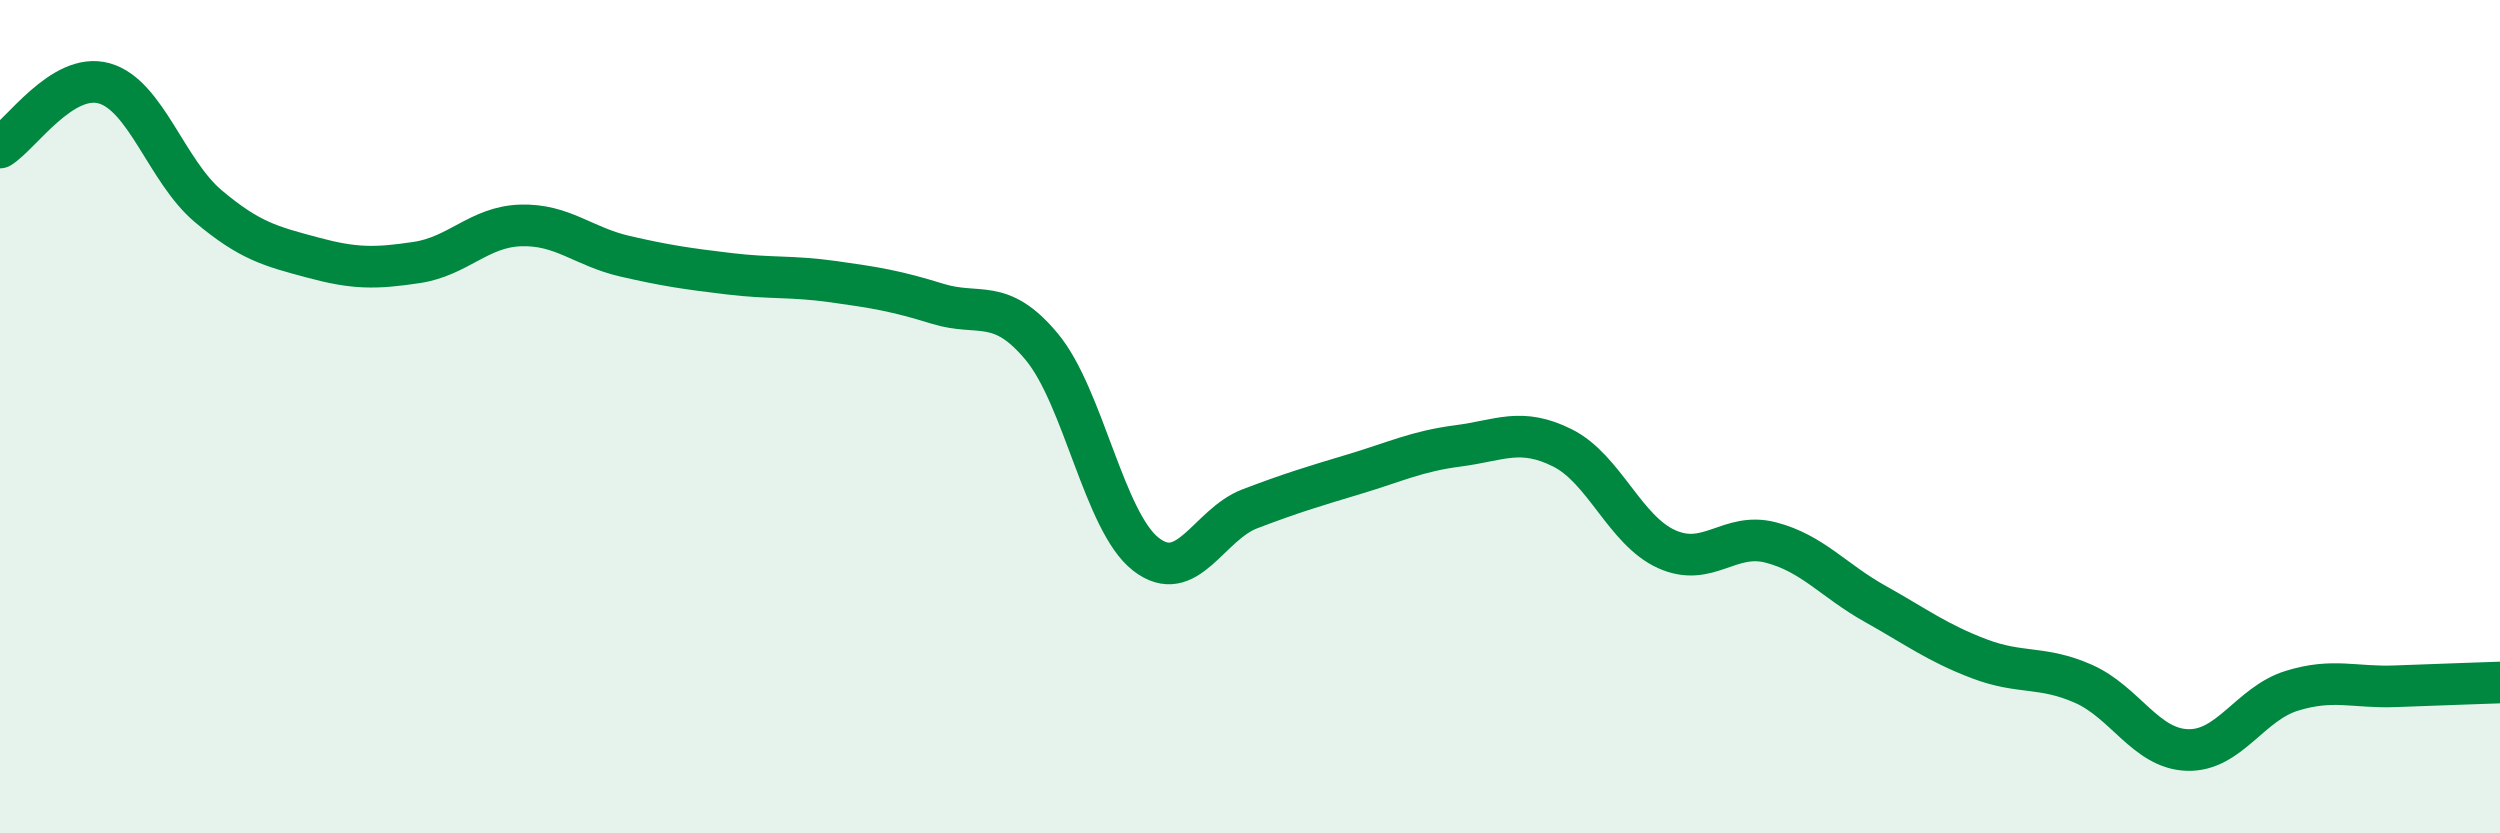 
    <svg width="60" height="20" viewBox="0 0 60 20" xmlns="http://www.w3.org/2000/svg">
      <path
        d="M 0,3.54 C 0.5,3.23 1.5,1.72 2.5,2 C 3.5,2.28 4,4.11 5,4.95 C 6,5.79 6.5,5.91 7.5,6.18 C 8.5,6.45 9,6.45 10,6.3 C 11,6.15 11.5,5.44 12.5,5.41 C 13.5,5.38 14,5.92 15,6.15 C 16,6.38 16.5,6.45 17.5,6.57 C 18.5,6.69 19,6.62 20,6.76 C 21,6.9 21.5,6.98 22.5,7.29 C 23.5,7.6 24,7.12 25,8.32 C 26,9.52 26.5,12.52 27.5,13.3 C 28.5,14.08 29,12.59 30,12.21 C 31,11.83 31.5,11.68 32.5,11.38 C 33.5,11.08 34,10.83 35,10.7 C 36,10.57 36.5,10.25 37.5,10.75 C 38.5,11.25 39,12.73 40,13.18 C 41,13.63 41.5,12.76 42.5,13.02 C 43.5,13.28 44,13.93 45,14.49 C 46,15.05 46.5,15.43 47.5,15.81 C 48.5,16.19 49,15.97 50,16.41 C 51,16.85 51.5,17.97 52.5,18 C 53.5,18.03 54,16.89 55,16.58 C 56,16.27 56.5,16.51 57.5,16.47 C 58.5,16.43 59.5,16.4 60,16.38L60 20L0 20Z"
        fill="#008740"
        opacity="0.1"
        stroke-linecap="round"
        stroke-linejoin="round"
      />
      <path
        d="M 0,3.54 C 0.5,3.23 1.5,1.72 2.5,2 C 3.5,2.28 4,4.11 5,4.95 C 6,5.79 6.5,5.91 7.5,6.18 C 8.5,6.45 9,6.45 10,6.3 C 11,6.15 11.5,5.44 12.5,5.41 C 13.5,5.38 14,5.92 15,6.15 C 16,6.38 16.5,6.45 17.5,6.57 C 18.5,6.69 19,6.62 20,6.76 C 21,6.9 21.5,6.98 22.5,7.29 C 23.5,7.6 24,7.12 25,8.32 C 26,9.52 26.5,12.52 27.5,13.3 C 28.5,14.08 29,12.59 30,12.21 C 31,11.83 31.5,11.68 32.5,11.38 C 33.5,11.08 34,10.83 35,10.7 C 36,10.57 36.5,10.25 37.5,10.75 C 38.5,11.25 39,12.73 40,13.18 C 41,13.63 41.5,12.76 42.5,13.02 C 43.5,13.28 44,13.93 45,14.49 C 46,15.05 46.5,15.43 47.5,15.81 C 48.5,16.19 49,15.97 50,16.41 C 51,16.85 51.5,17.97 52.5,18 C 53.5,18.03 54,16.89 55,16.58 C 56,16.27 56.5,16.51 57.5,16.47 C 58.5,16.43 59.5,16.4 60,16.38"
        stroke="#008740"
        stroke-width="1"
        fill="none"
        stroke-linecap="round"
        stroke-linejoin="round"
      />
    </svg>
  